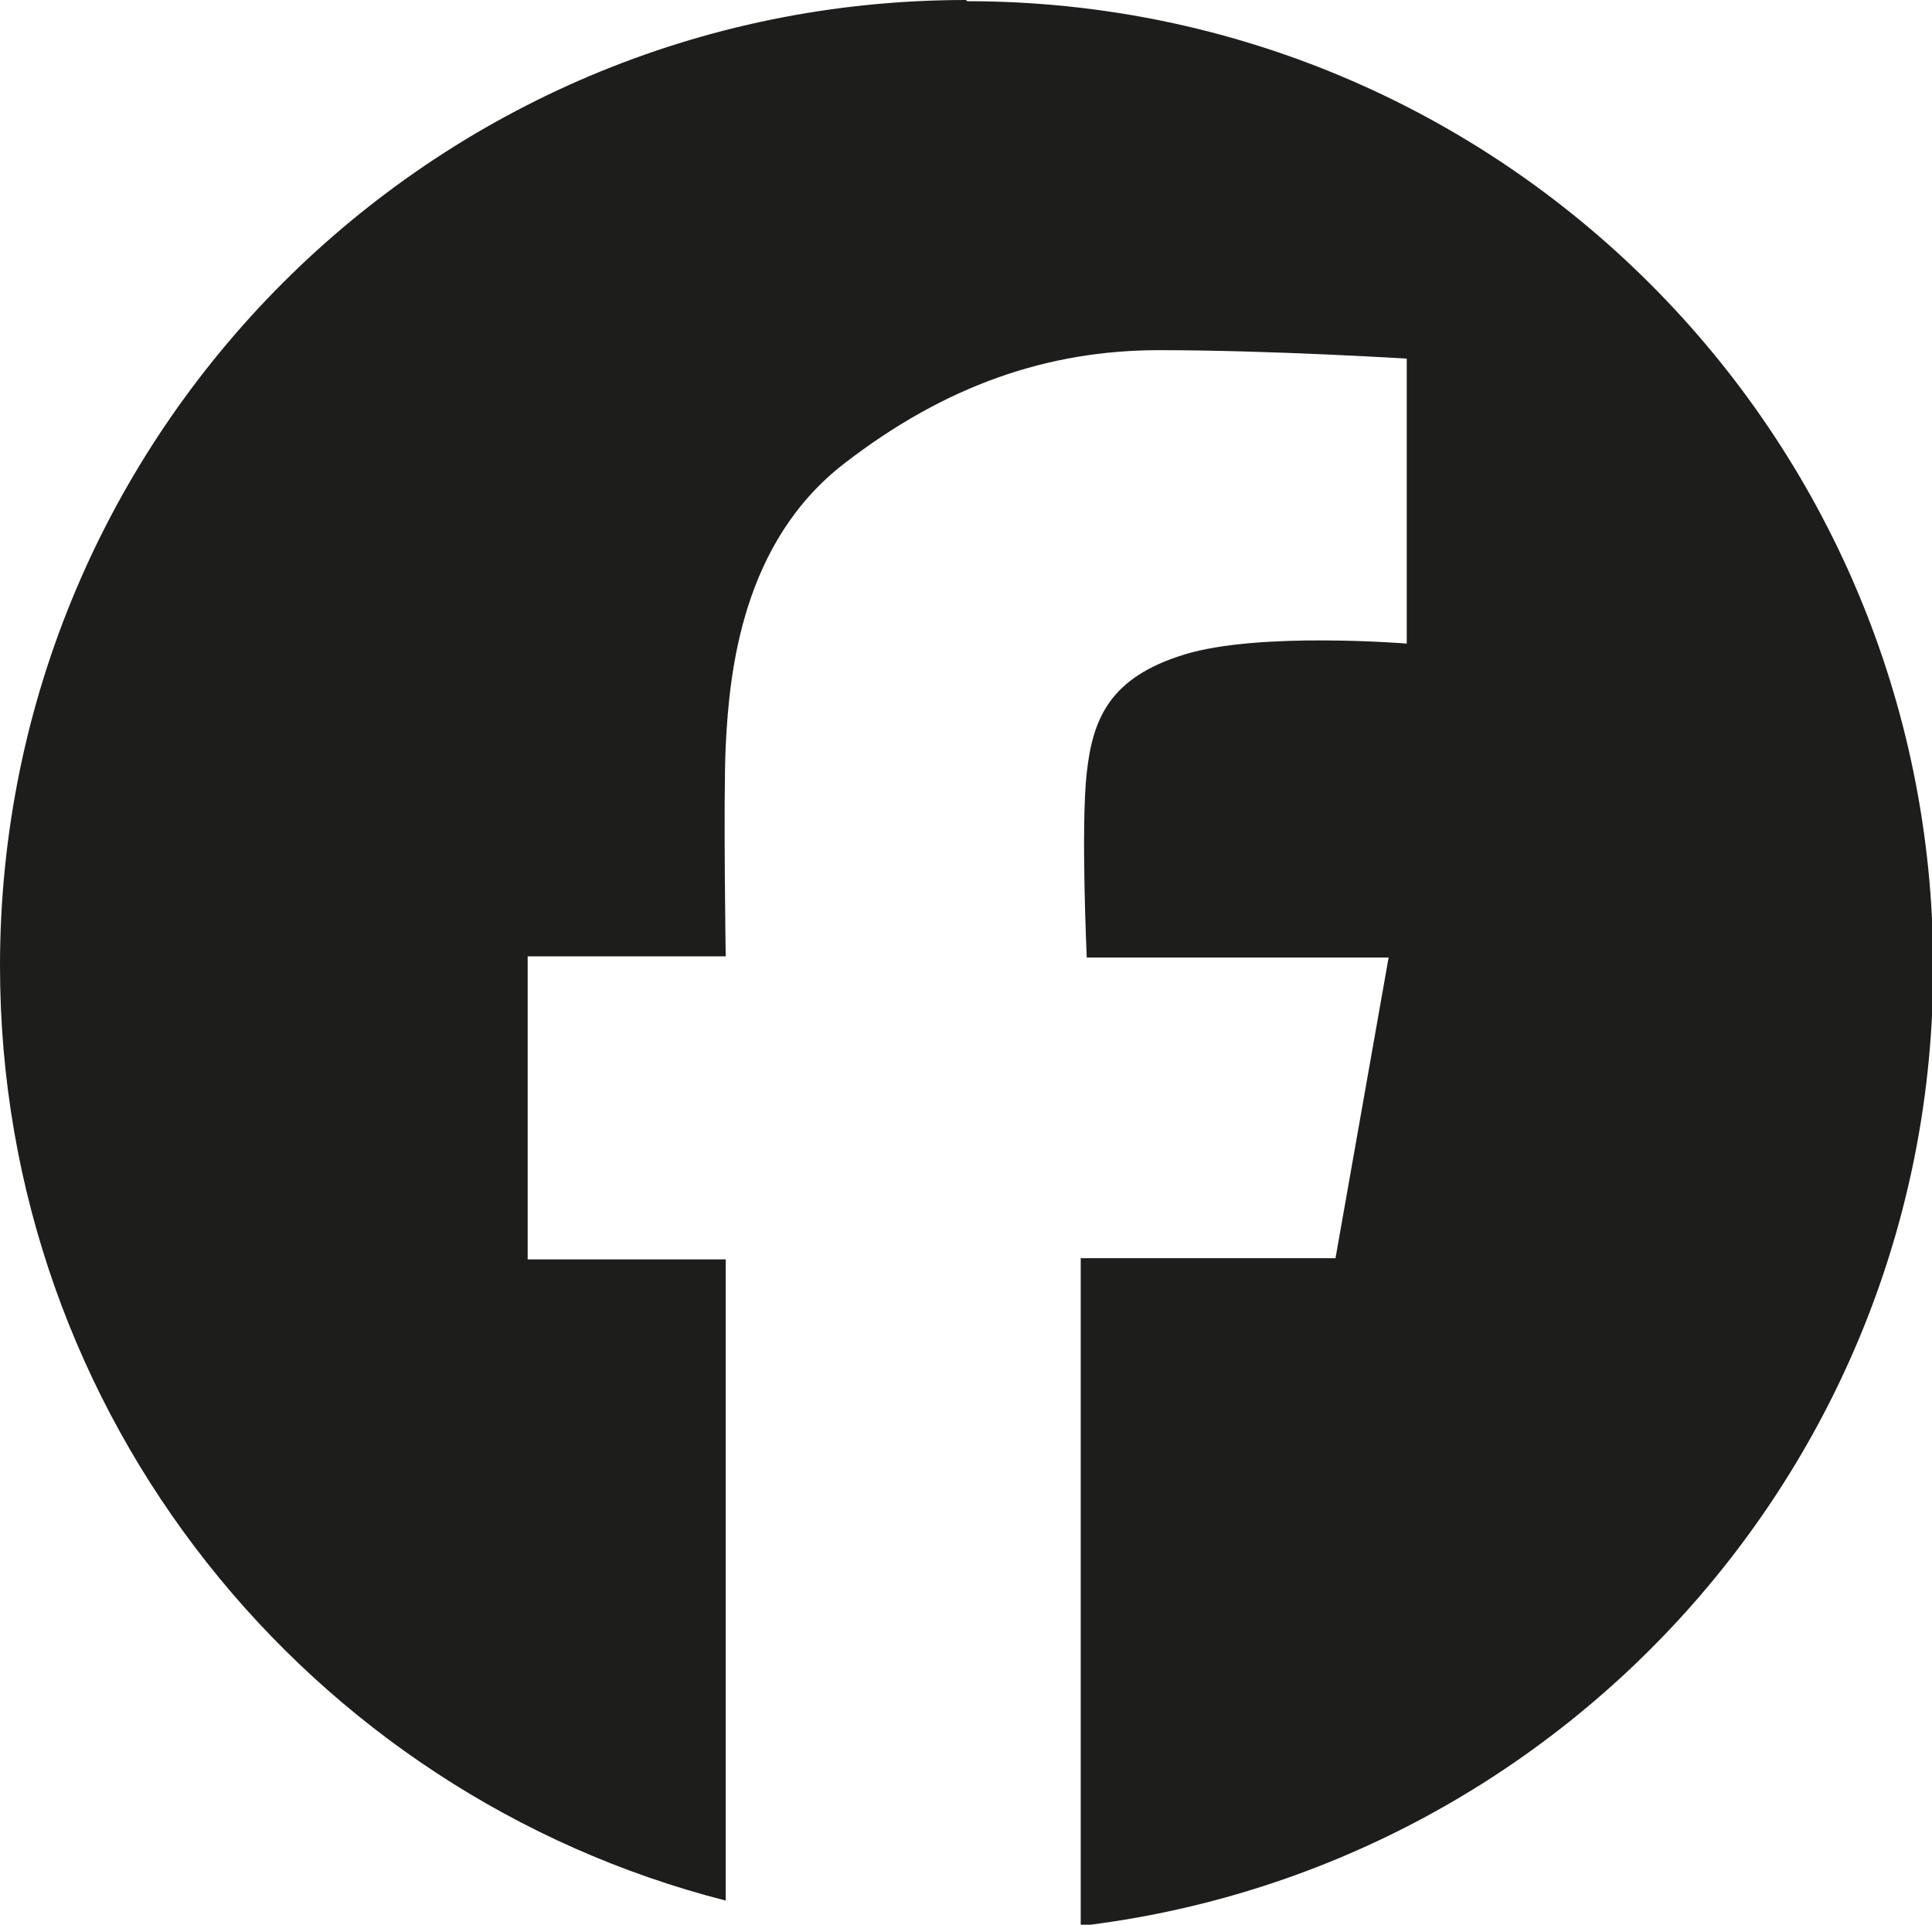 <?xml version="1.0" encoding="UTF-8"?>
<svg id="Calque_2" data-name="Calque 2" xmlns="http://www.w3.org/2000/svg" viewBox="0 0 16 15.94">
  <defs>
    <style>
      .cls-1 {
        fill: #1d1d1b;
      }
    </style>
  </defs>
  <path class="cls-1" d="M8,0C3.58,0,0,3.58,0,8c0,3.73,2.56,6.86,6.01,7.74v-5.31h-1.64v-2.51h1.64s-.02-1.31,0-1.74c.03-.63.14-1.69.98-2.34.84-.65,1.69-.94,2.61-.94s2.05.07,2.05.07v2.36s-1.22-.1-1.84.09c-.62.19-.76.53-.81.98-.05.44,0,1.53,0,1.53h2.5l-.44,2.49h-2.11v5.53c3.97-.47,7.06-3.84,7.06-7.94,0-4.42-3.58-8-8-8Z"/>
</svg>